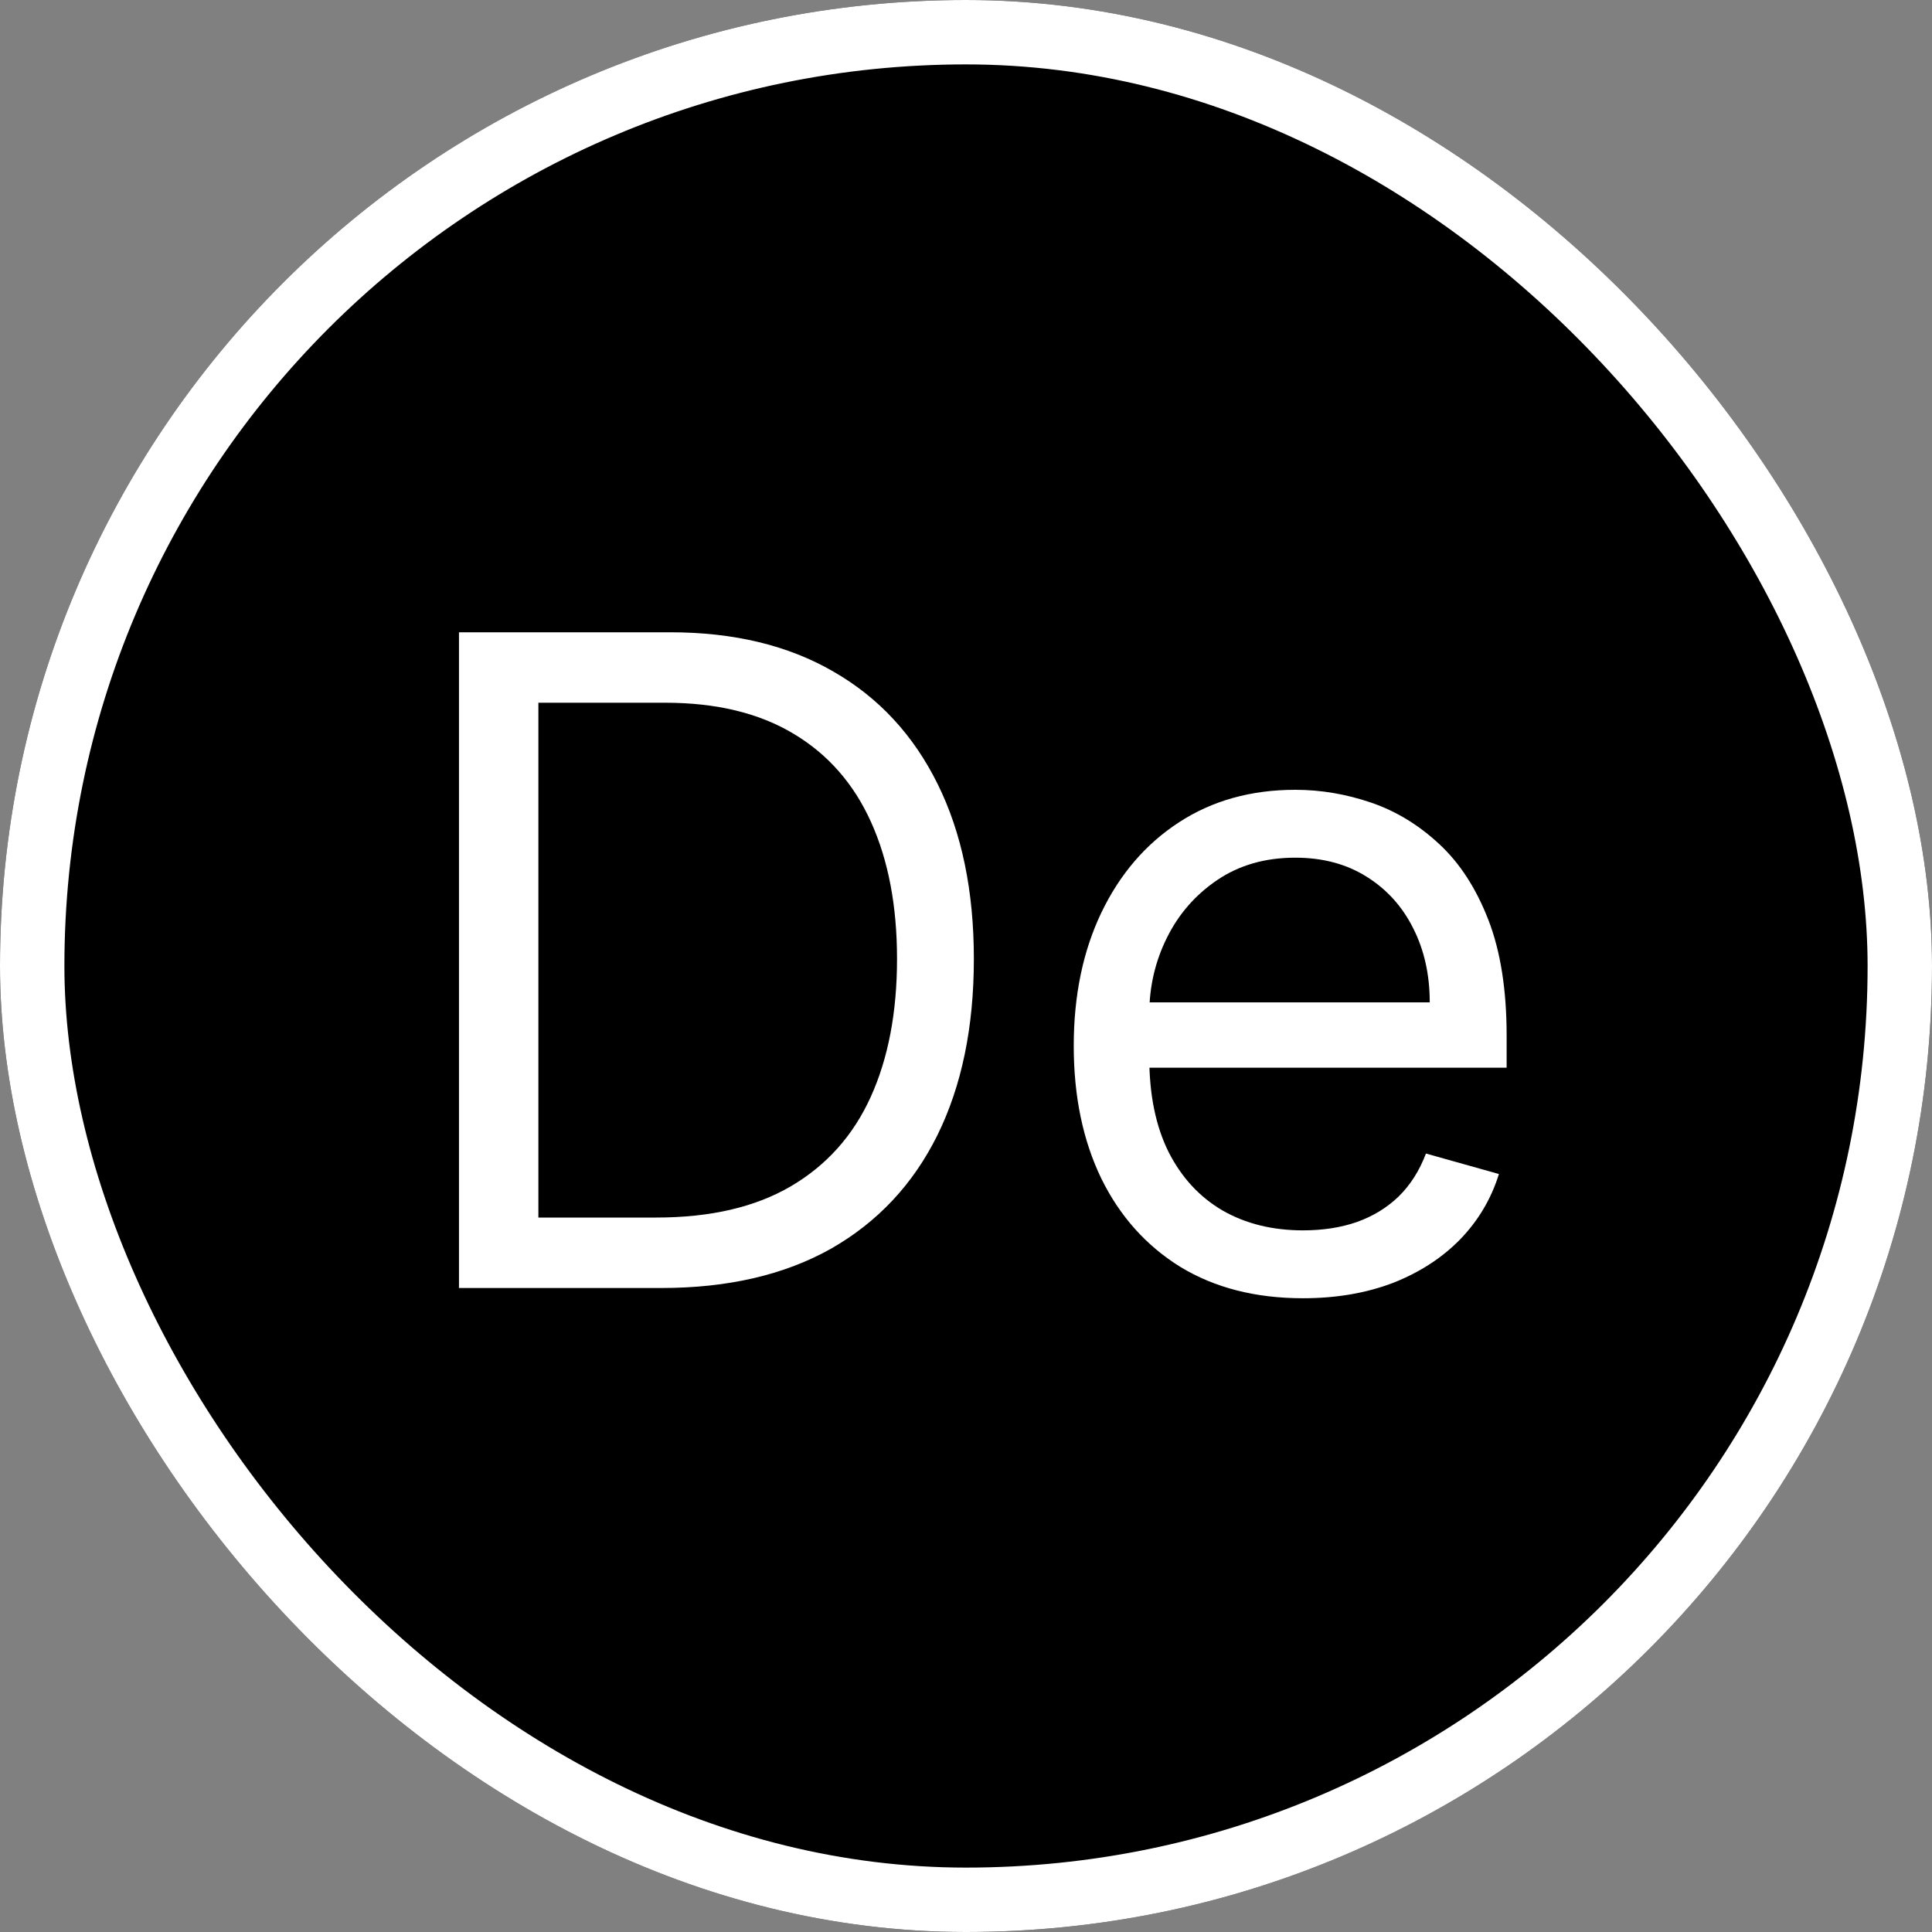 <svg width="30" height="30" viewBox="0 0 30 30" fill="none" xmlns="http://www.w3.org/2000/svg">
<rect x="0" y="0" width="30" height="30" fill="#808080" stroke="none"/>
<rect x="0.5" y="0.5" width="29" height="29" rx="14.5" fill="black"/>
<rect x="0.5" y="0.5" width="29" height="29" rx="14.5" stroke="black"/>
<rect x="0.5" y="0.5" width="29" height="29" rx="14.5" stroke="white"/>
<path d="M10.27 20H7.127V9.818H10.409C11.396 9.818 12.242 10.022 12.944 10.43C13.647 10.834 14.185 11.416 14.56 12.175C14.934 12.93 15.122 13.835 15.122 14.889C15.122 15.95 14.933 16.863 14.555 17.629C14.177 18.391 13.627 18.977 12.905 19.389C12.182 19.796 11.304 20 10.27 20ZM8.36 18.906H10.19C11.032 18.906 11.729 18.744 12.283 18.419C12.836 18.094 13.249 17.632 13.521 17.032C13.793 16.432 13.929 15.718 13.929 14.889C13.929 14.067 13.794 13.36 13.526 12.766C13.258 12.17 12.856 11.712 12.323 11.394C11.789 11.073 11.125 10.912 10.329 10.912H8.36V18.906ZM20.233 20.159C19.497 20.159 18.862 19.997 18.328 19.672C17.798 19.344 17.389 18.886 17.101 18.3C16.816 17.71 16.673 17.024 16.673 16.241C16.673 15.459 16.816 14.77 17.101 14.173C17.389 13.573 17.79 13.106 18.304 12.771C18.821 12.433 19.424 12.264 20.113 12.264C20.511 12.264 20.904 12.331 21.291 12.463C21.679 12.596 22.032 12.811 22.351 13.109C22.669 13.404 22.922 13.796 23.111 14.283C23.3 14.77 23.395 15.37 23.395 16.082V16.579H17.508V15.565H22.201C22.201 15.134 22.115 14.75 21.943 14.412C21.774 14.074 21.532 13.807 21.217 13.611C20.905 13.416 20.538 13.318 20.113 13.318C19.646 13.318 19.242 13.434 18.9 13.666C18.562 13.895 18.302 14.193 18.12 14.561C17.937 14.929 17.846 15.323 17.846 15.744V16.421C17.846 16.997 17.946 17.486 18.145 17.887C18.347 18.285 18.627 18.588 18.985 18.797C19.343 19.002 19.759 19.105 20.233 19.105C20.541 19.105 20.819 19.062 21.068 18.976C21.32 18.886 21.537 18.754 21.719 18.578C21.901 18.399 22.042 18.177 22.142 17.912L23.275 18.23C23.156 18.615 22.955 18.953 22.674 19.244C22.392 19.533 22.044 19.758 21.63 19.921C21.215 20.079 20.75 20.159 20.233 20.159Z" fill="white"/>
</svg>
